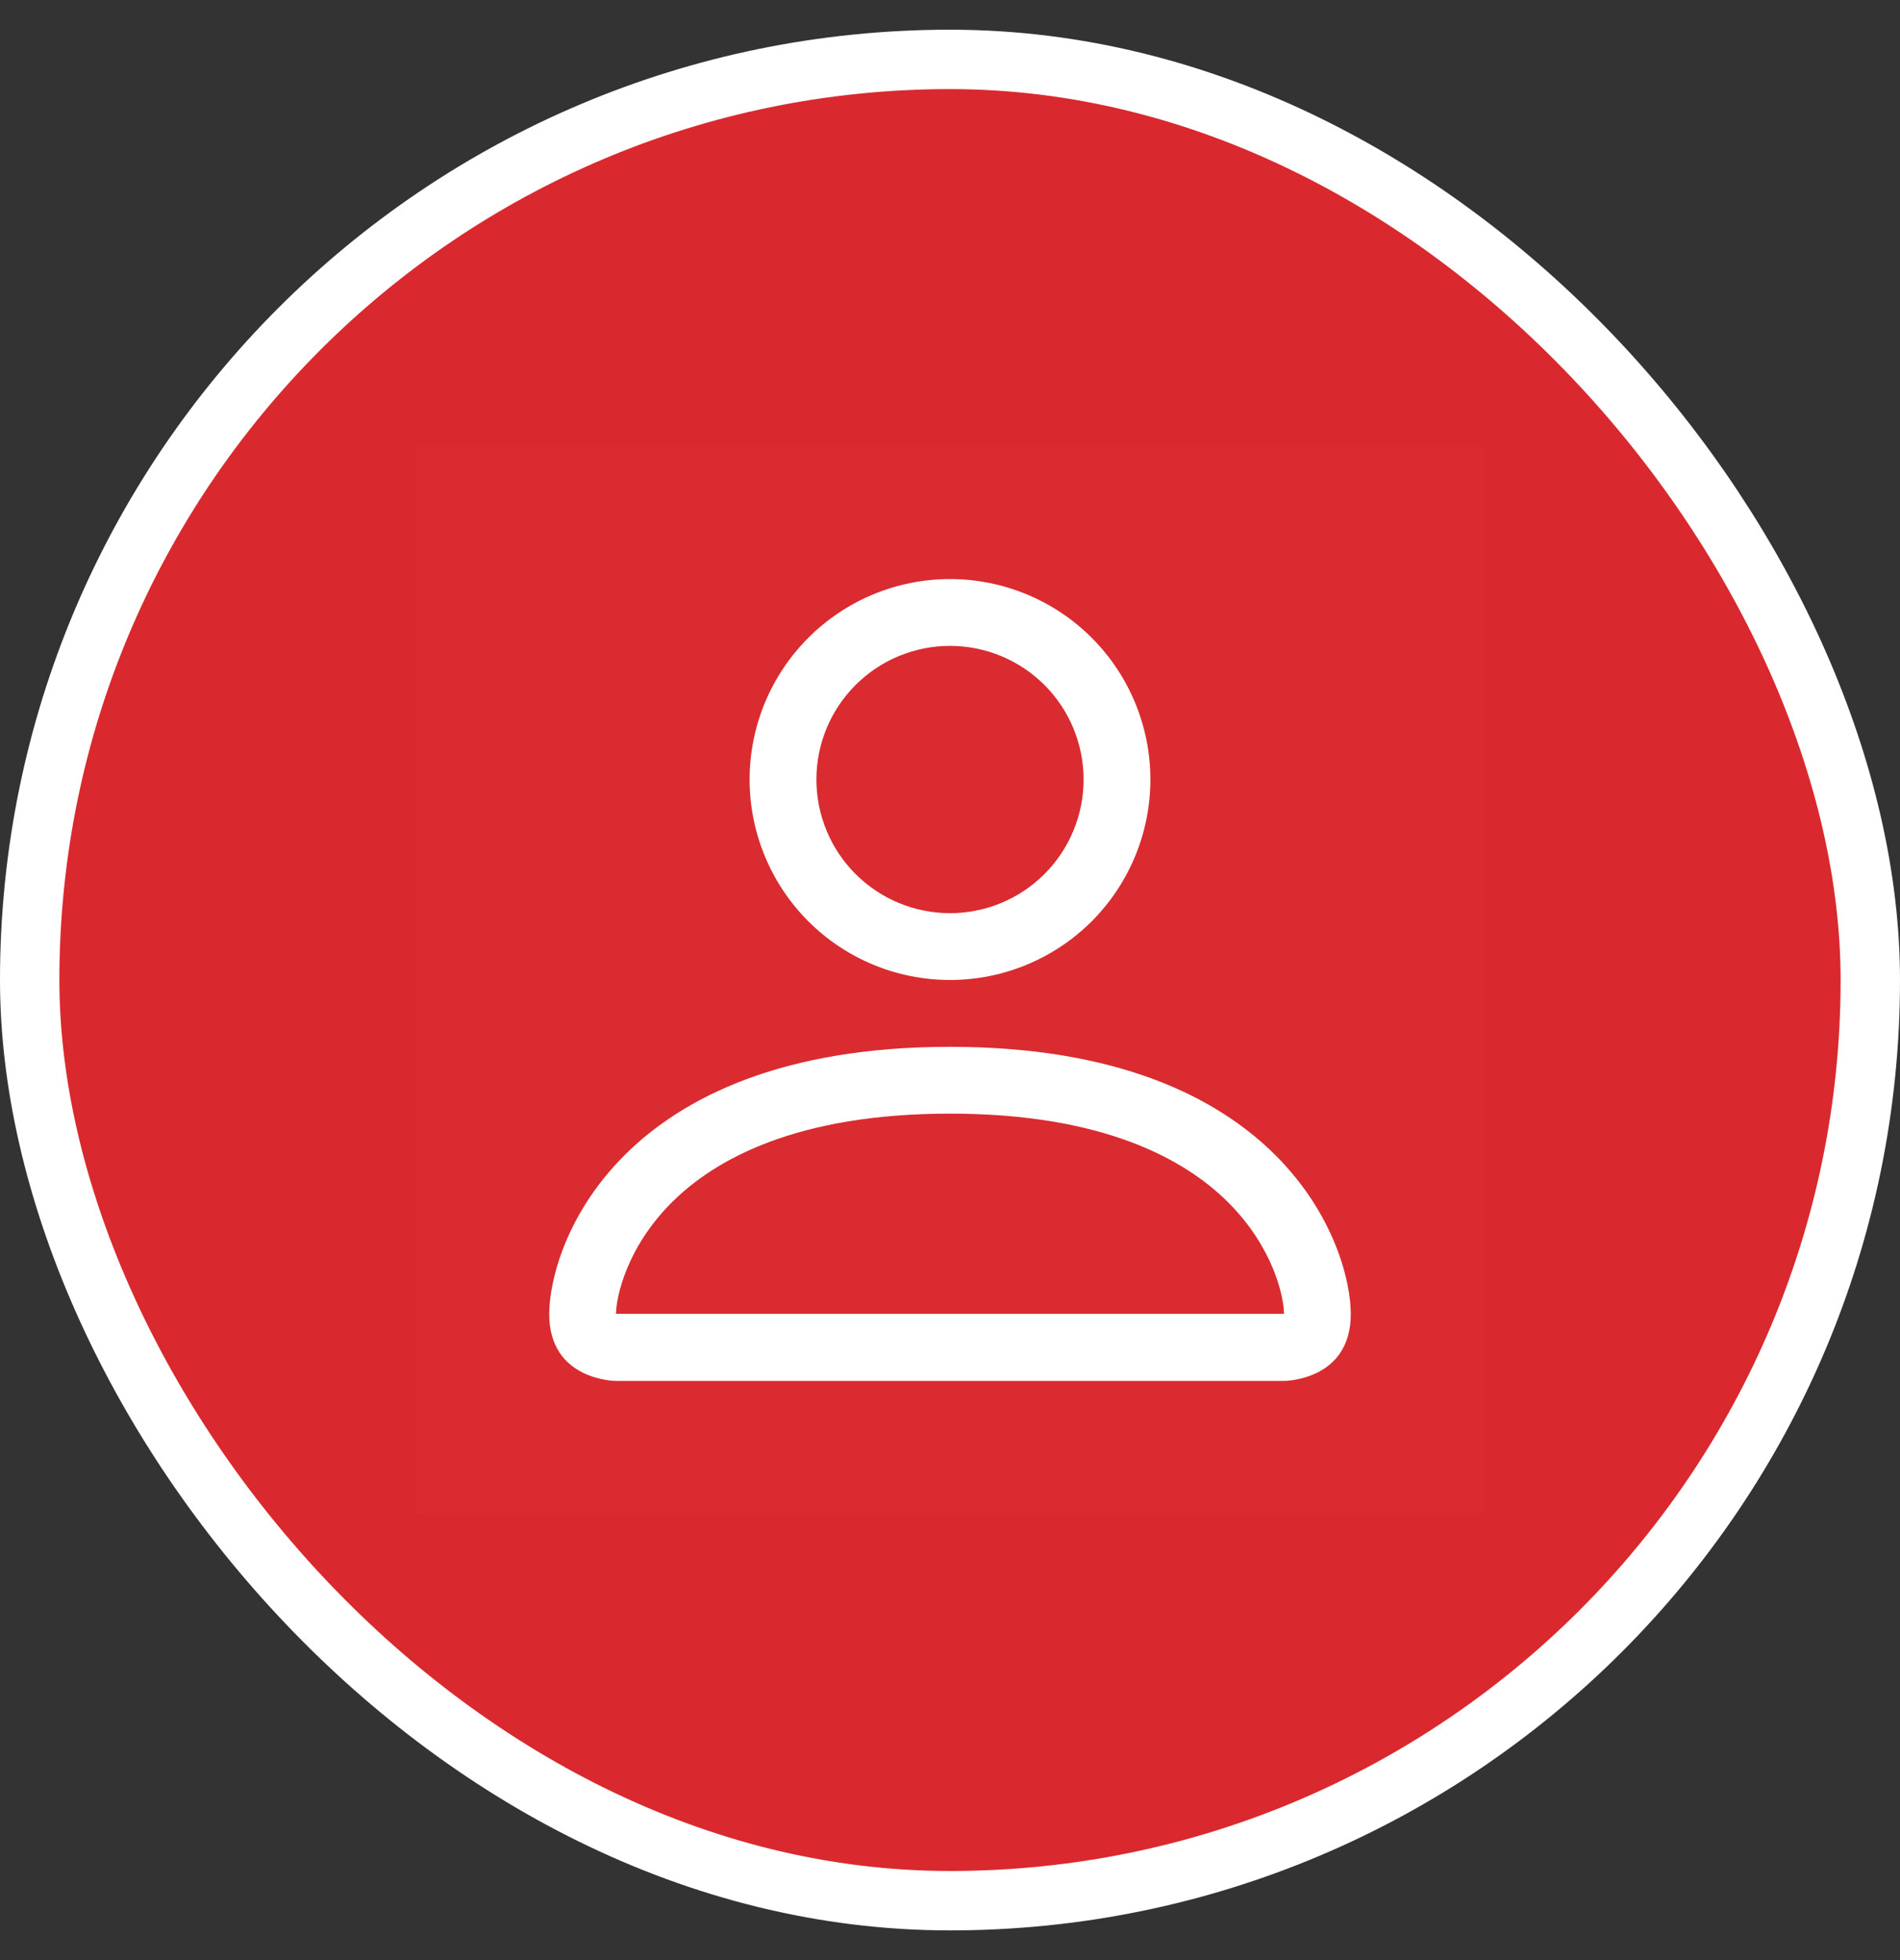 <svg width="32" height="33" viewBox="0 0 32 33" fill="none" xmlns="http://www.w3.org/2000/svg">
<rect x="0" y="0" width="32" height="33" fill="#333333" stroke="none"/>
<rect x="0.5" y="1" width="31" height="31" rx="15.5" fill="#D9292E"/>
<rect x="0.5" y="1" width="31" height="31" rx="15.5" stroke="white"/>
<g clip-path="url(#clip0_10986_1916)">
<rect width="18" height="18" transform="translate(7 7.5)" fill="white" fill-opacity="0.01"/>
<path d="M16 16.499C16.895 16.499 17.754 16.143 18.387 15.511C19.019 14.878 19.375 14.019 19.375 13.124C19.375 12.229 19.019 11.37 18.387 10.738C17.754 10.105 16.895 9.749 16 9.749C15.105 9.749 14.246 10.105 13.614 10.738C12.981 11.37 12.625 12.229 12.625 13.124C12.625 14.019 12.981 14.878 13.614 15.511C14.246 16.143 15.105 16.499 16 16.499ZM18.25 13.124C18.25 13.721 18.013 14.293 17.591 14.715C17.169 15.137 16.597 15.374 16 15.374C15.403 15.374 14.831 15.137 14.409 14.715C13.987 14.293 13.75 13.721 13.75 13.124C13.75 12.527 13.987 11.955 14.409 11.533C14.831 11.111 15.403 10.874 16 10.874C16.597 10.874 17.169 11.111 17.591 11.533C18.013 11.955 18.25 12.527 18.25 13.124ZM22.75 22.124C22.75 23.249 21.625 23.249 21.625 23.249H10.375C10.375 23.249 9.25 23.249 9.25 22.124C9.25 20.999 10.375 17.624 16 17.624C21.625 17.624 22.75 20.999 22.75 22.124ZM21.625 22.119C21.624 21.843 21.452 21.01 20.689 20.247C19.956 19.514 18.575 18.749 16 18.749C13.424 18.749 12.044 19.514 11.311 20.247C10.548 21.01 10.377 21.843 10.375 22.119H21.625Z" fill="white"/>
</g>
<defs>
<clipPath id="clip0_10986_1916">
<rect width="18" height="18" fill="white" transform="translate(7 7.5)"/>
</clipPath>
</defs>
</svg>
